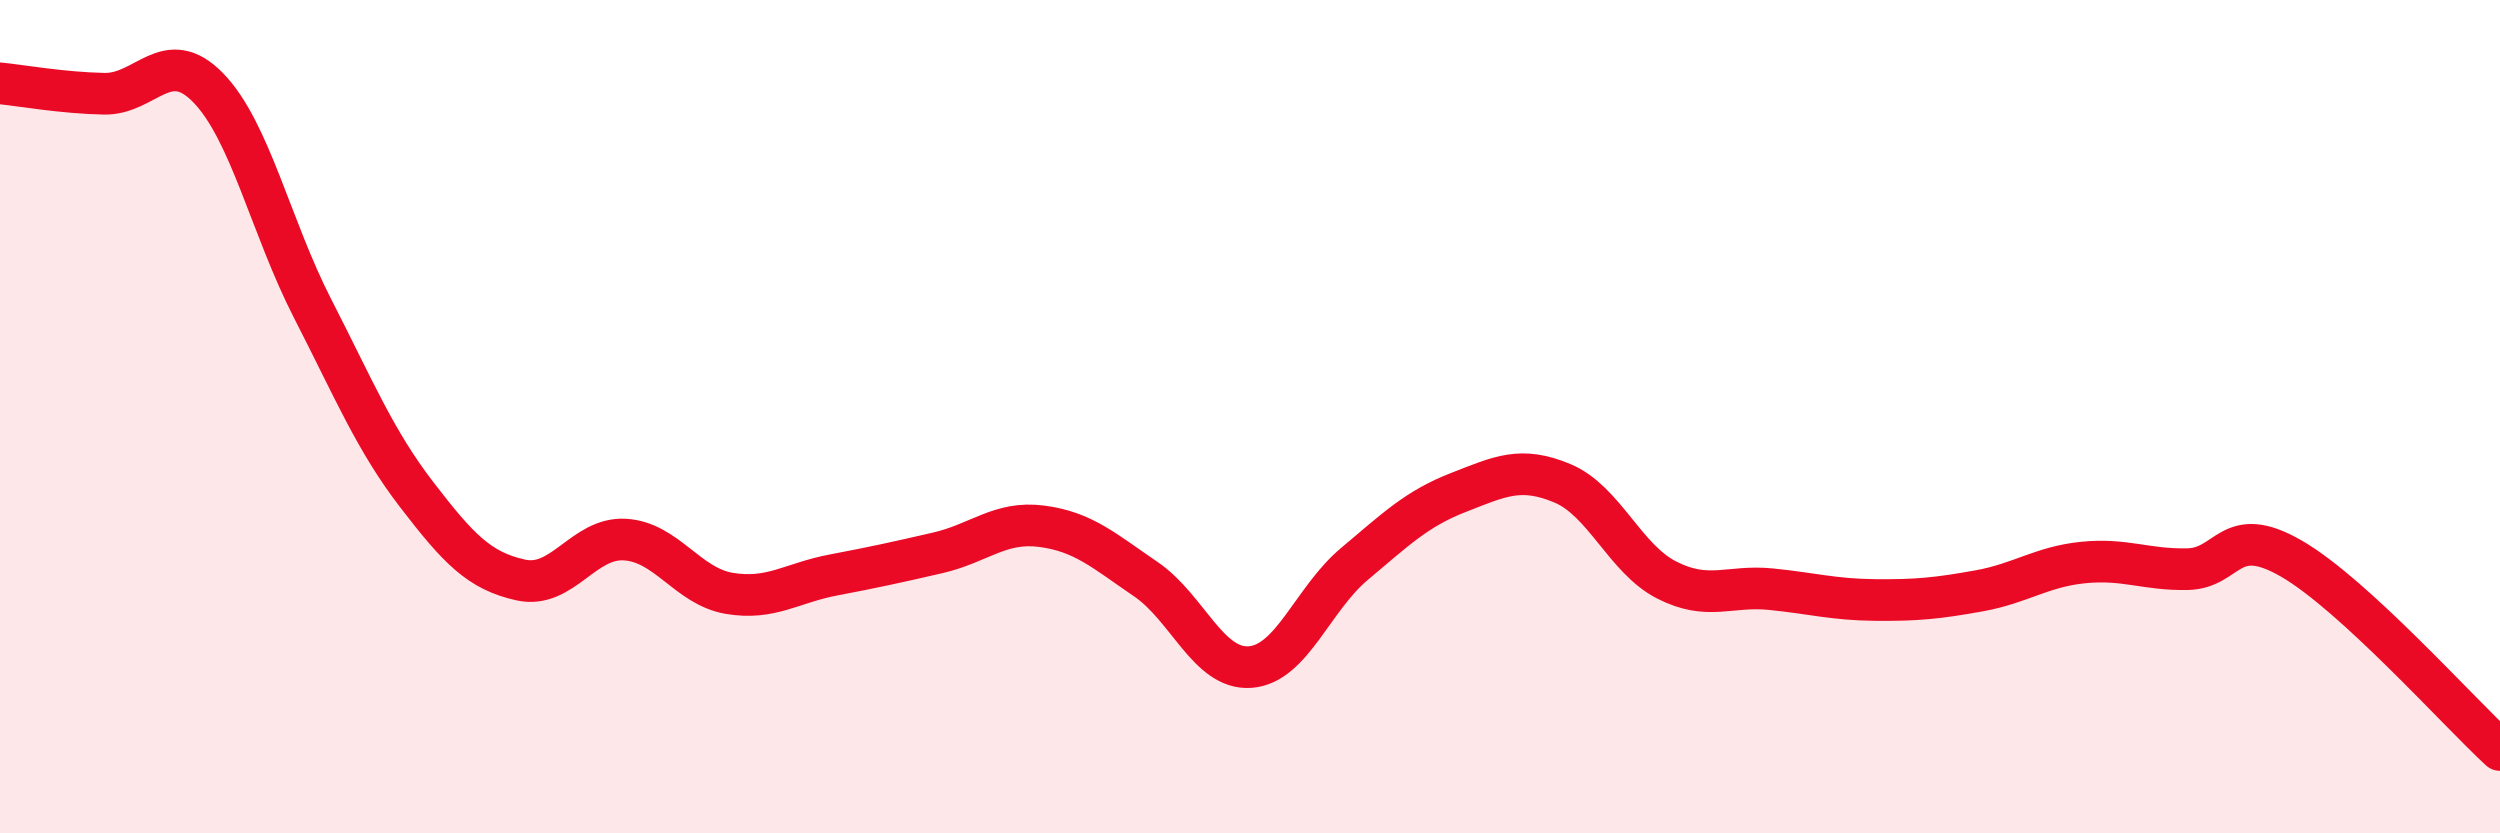 
    <svg width="60" height="20" viewBox="0 0 60 20" xmlns="http://www.w3.org/2000/svg">
      <path
        d="M 0,2 C 0.5,2.05 1.5,2.23 2.5,2.25 C 3.5,2.27 4,1.08 5,2.11 C 6,3.14 6.5,5.45 7.5,7.4 C 8.5,9.35 9,10.57 10,11.87 C 11,13.17 11.5,13.7 12.5,13.92 C 13.5,14.14 14,12.89 15,12.95 C 16,13.01 16.5,14.07 17.5,14.24 C 18.5,14.41 19,13.99 20,13.8 C 21,13.61 21.5,13.5 22.5,13.27 C 23.5,13.04 24,12.5 25,12.63 C 26,12.76 26.5,13.22 27.5,13.9 C 28.5,14.58 29,16.08 30,16.01 C 31,15.94 31.5,14.38 32.5,13.54 C 33.5,12.7 34,12.21 35,11.82 C 36,11.43 36.5,11.18 37.5,11.6 C 38.5,12.02 39,13.41 40,13.92 C 41,14.43 41.5,14.04 42.5,14.14 C 43.5,14.24 44,14.39 45,14.4 C 46,14.41 46.5,14.36 47.5,14.18 C 48.5,14 49,13.6 50,13.5 C 51,13.4 51.5,13.68 52.5,13.66 C 53.5,13.64 53.5,12.54 55,13.41 C 56.5,14.28 59,17.08 60,18L60 20L0 20Z"
        fill="#EB0A25"
        opacity="0.1"
        stroke-linecap="round"
        stroke-linejoin="round"
      />
      <path
        d="M 0,2 C 0.5,2.05 1.5,2.23 2.5,2.25 C 3.5,2.27 4,1.08 5,2.11 C 6,3.14 6.5,5.45 7.5,7.4 C 8.5,9.35 9,10.57 10,11.87 C 11,13.17 11.5,13.7 12.5,13.92 C 13.5,14.14 14,12.89 15,12.95 C 16,13.01 16.5,14.07 17.5,14.24 C 18.5,14.41 19,13.99 20,13.8 C 21,13.61 21.5,13.5 22.5,13.27 C 23.5,13.04 24,12.5 25,12.63 C 26,12.76 26.5,13.22 27.5,13.9 C 28.5,14.58 29,16.08 30,16.01 C 31,15.94 31.5,14.38 32.5,13.54 C 33.5,12.7 34,12.21 35,11.82 C 36,11.43 36.5,11.18 37.5,11.6 C 38.5,12.02 39,13.41 40,13.92 C 41,14.43 41.5,14.04 42.5,14.14 C 43.5,14.24 44,14.39 45,14.4 C 46,14.41 46.5,14.36 47.5,14.18 C 48.5,14 49,13.6 50,13.5 C 51,13.4 51.5,13.68 52.5,13.66 C 53.5,13.64 53.5,12.54 55,13.41 C 56.5,14.28 59,17.08 60,18"
        stroke="#EB0A25"
        stroke-width="1"
        fill="none"
        stroke-linecap="round"
        stroke-linejoin="round"
      />
    </svg>
  